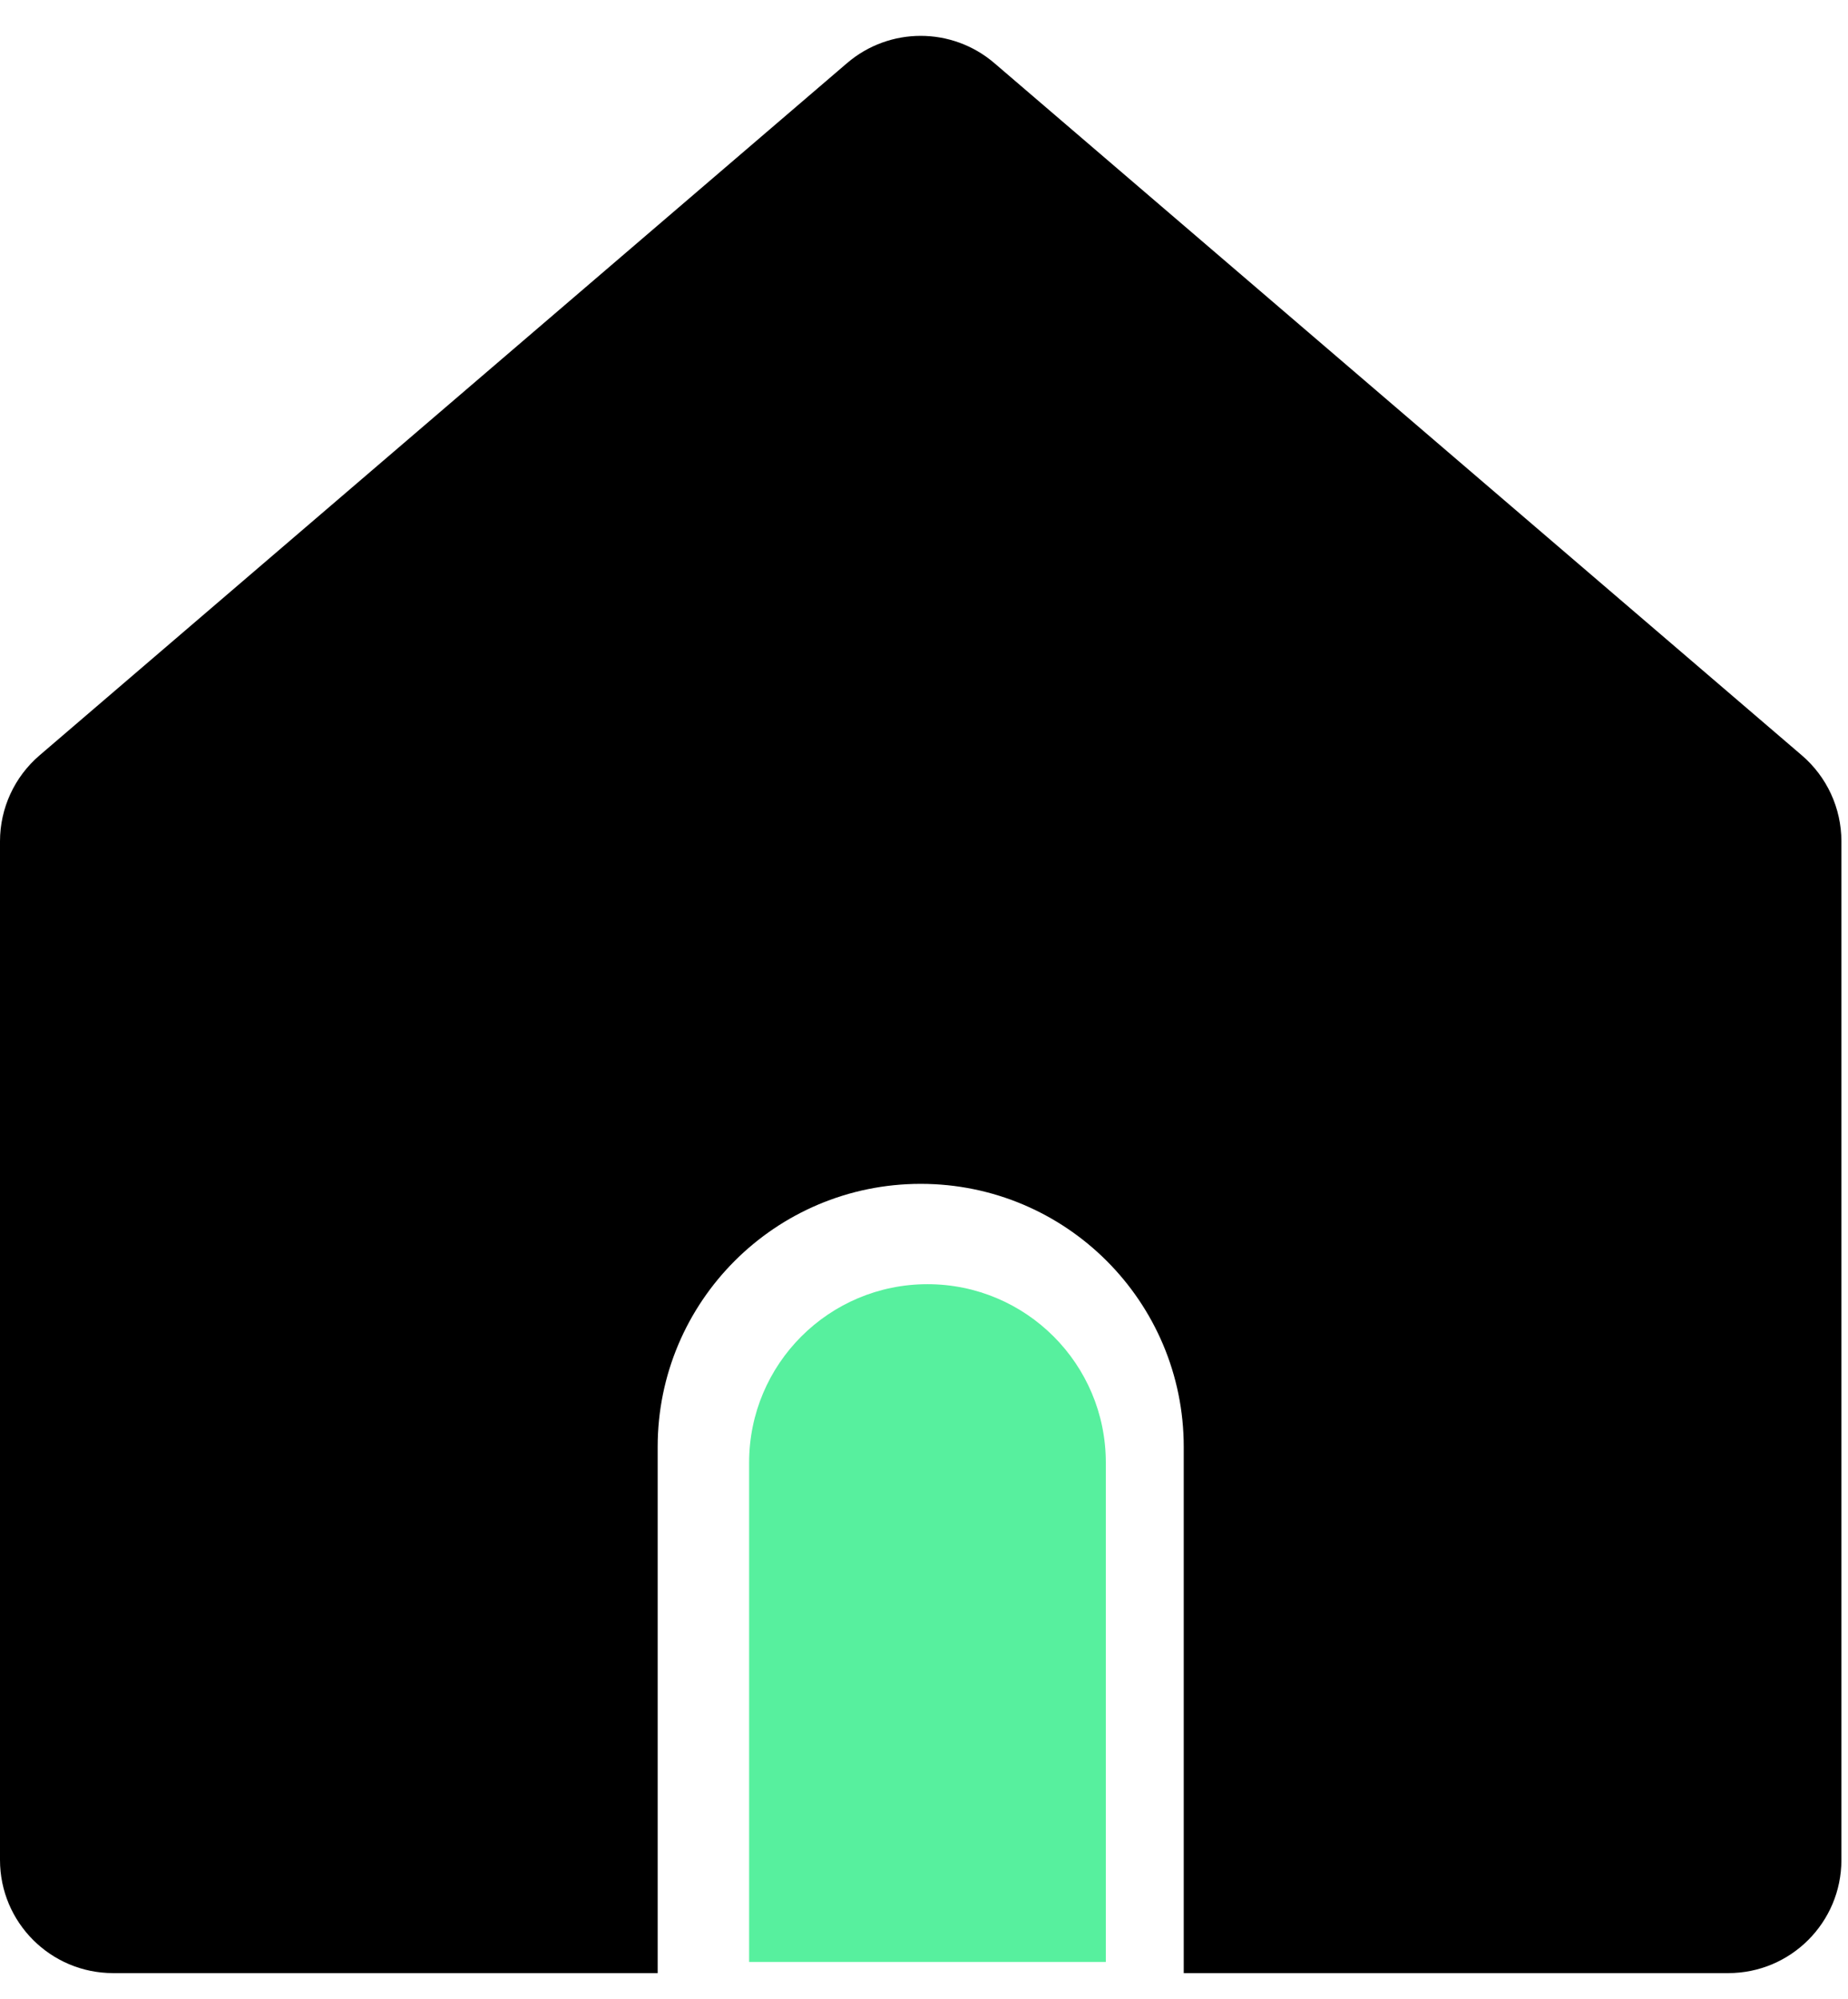 <?xml version="1.0" encoding="UTF-8"?> <svg xmlns="http://www.w3.org/2000/svg" width="49" height="53" viewBox="0 0 49 53" fill="none"><path d="M1.048 20.027C0.383 20.597 0 21.429 0 22.305V49.312C0 50.969 1.343 52.312 3 52.312H17.438V38.362C17.438 34.51 20.56 31.387 24.413 31.387C28.265 31.387 31.387 34.51 31.387 38.362V52.312H45.825C47.482 52.312 48.825 50.969 48.825 49.312V22.305C48.825 21.429 48.442 20.597 47.777 20.027L26.365 1.673C25.241 0.71 23.584 0.71 22.46 1.673L1.048 20.027Z" fill="black"></path><path d="M19.863 38.776C19.863 36.164 21.98 34.047 24.592 34.047C27.204 34.047 29.321 36.164 29.321 38.776V52.016H19.863V38.776Z" fill="#57F09E"></path></svg> 